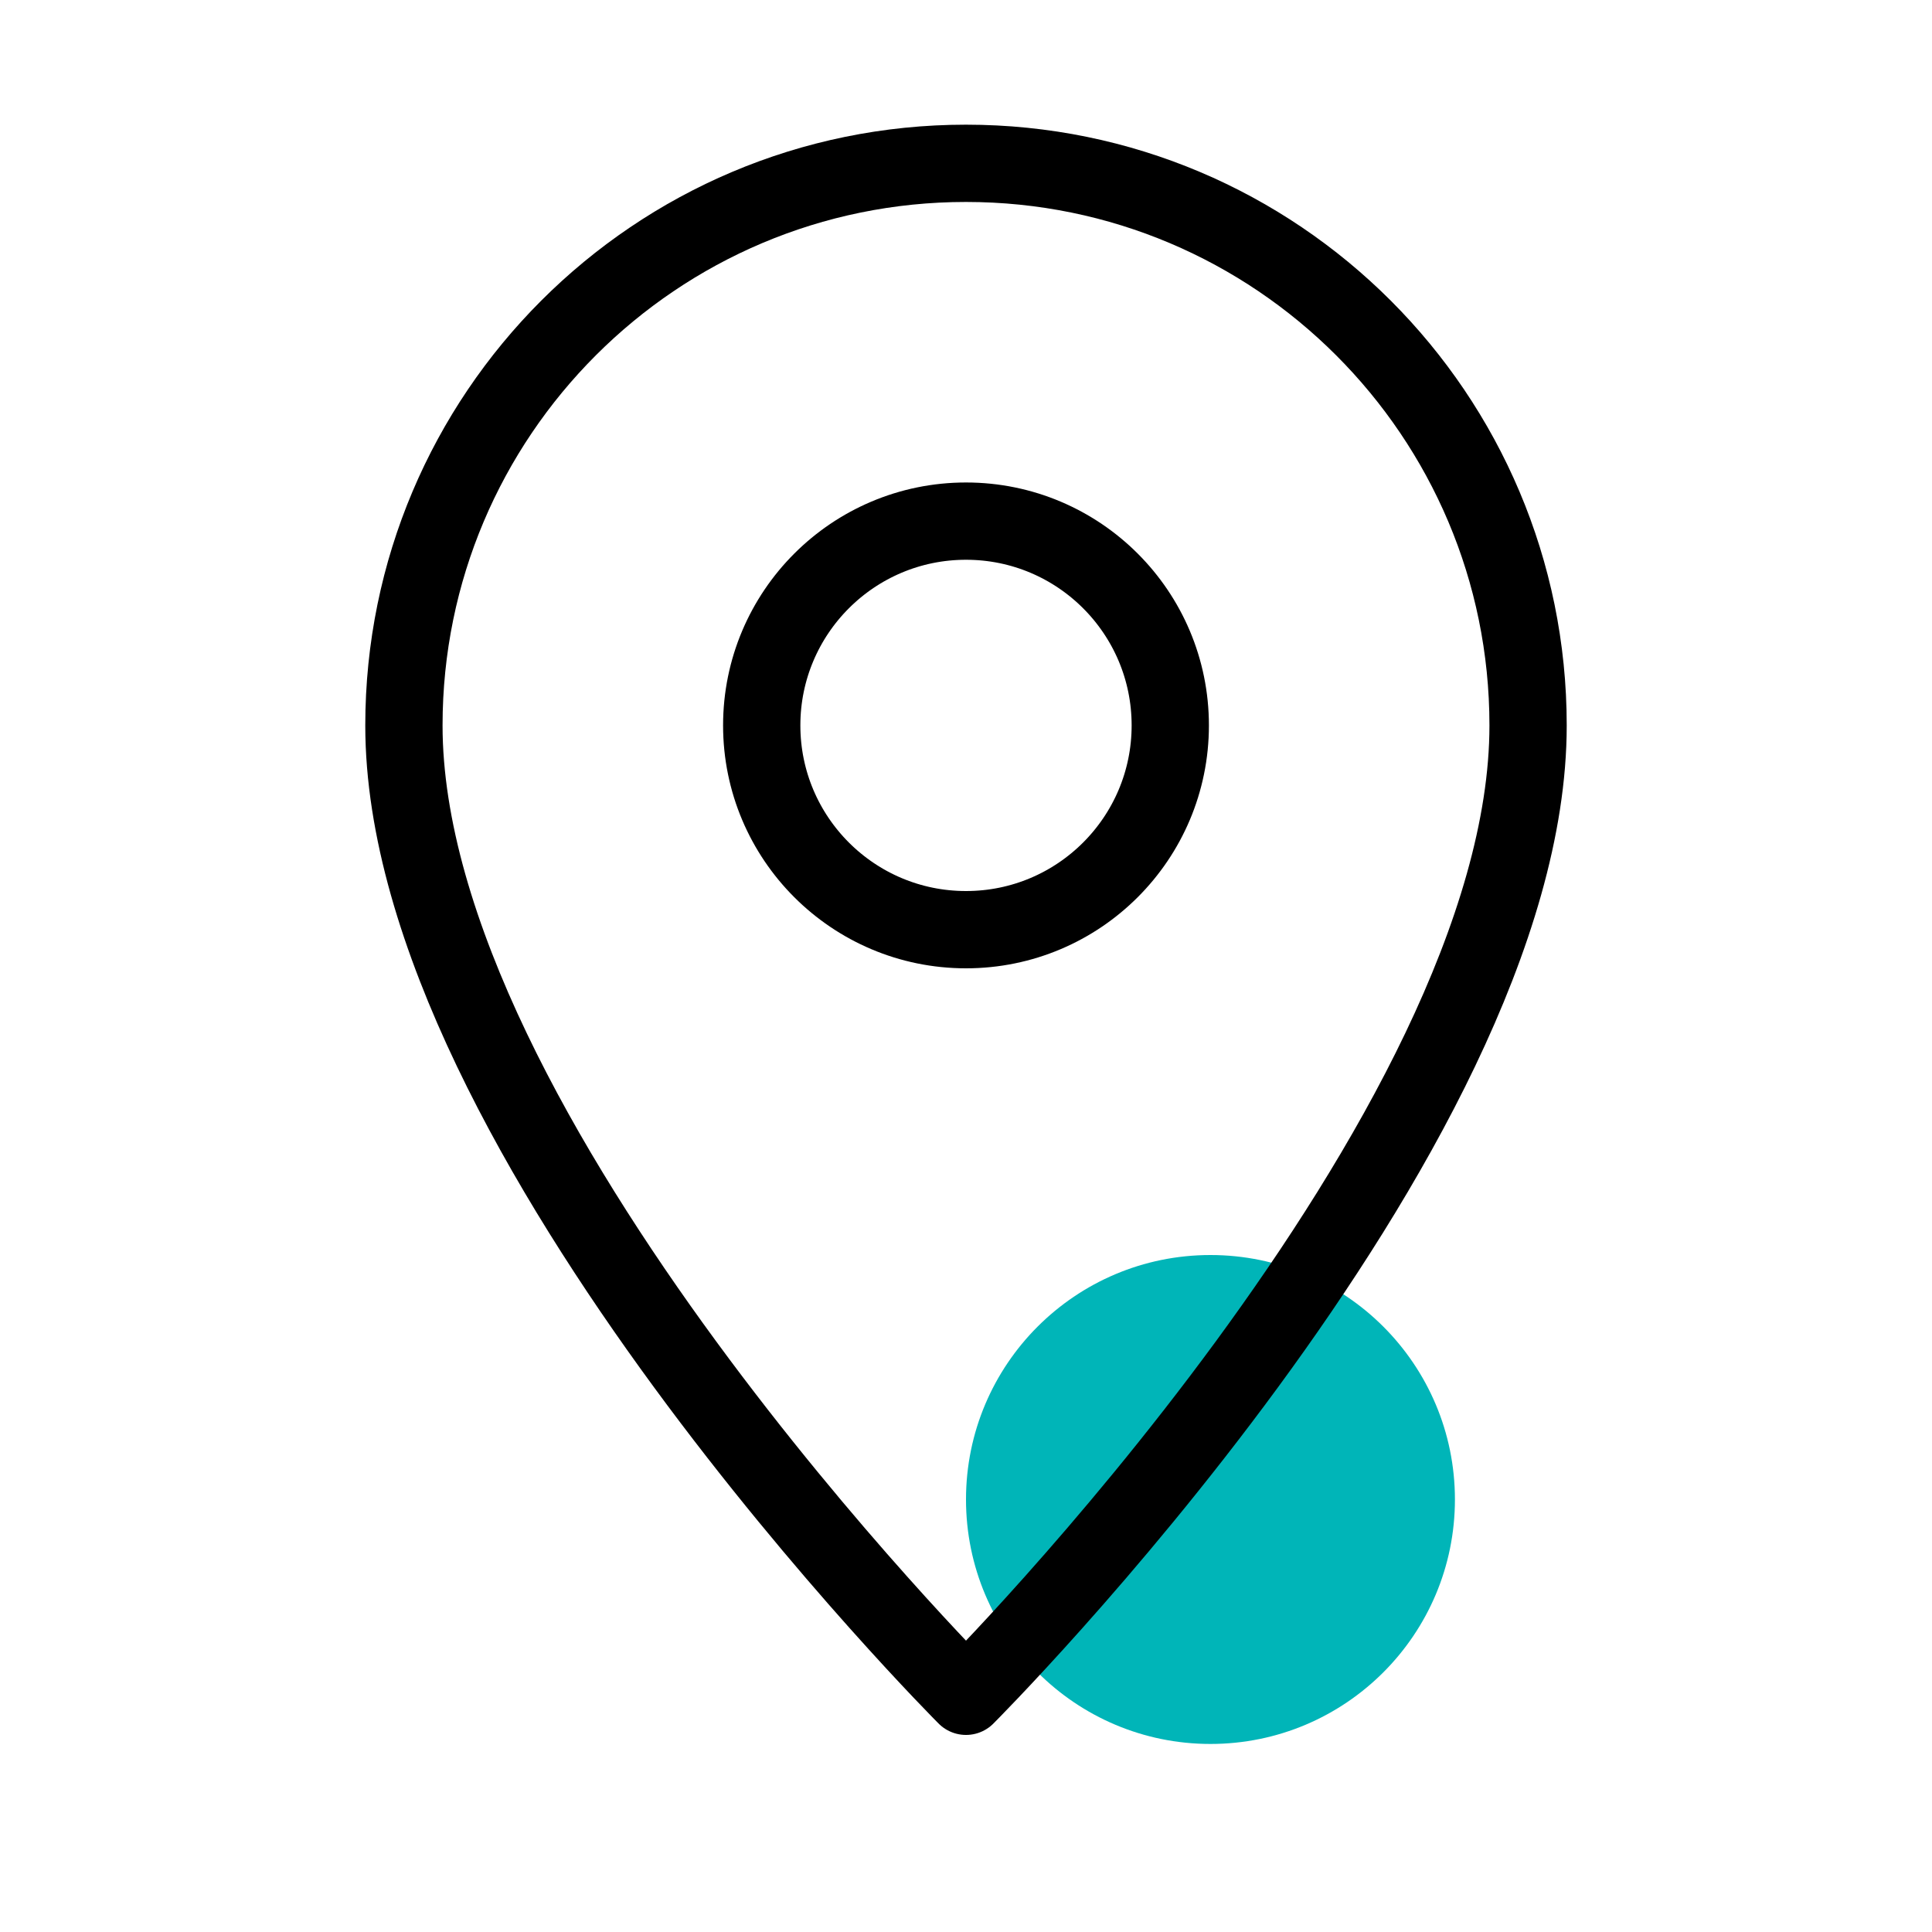 <?xml version="1.0" encoding="UTF-8"?>
<svg xmlns="http://www.w3.org/2000/svg" id="Layer_1" data-name="Layer 1" width="75" height="75" viewBox="0 0 75 75">
  <defs>
    <style>
      .cls-1 {
        fill: none;
        stroke: #000;
        stroke-linejoin: round;
        stroke-width: 3px;
      }

      .cls-2 {
        fill: #00b5b8;
      }
    </style>
  </defs>
  <circle class="cls-2" cx="46.99" cy="58.21" r="9.49"></circle>
  <g>
    <path class="cls-1" d="M59.32,28.16c0-12.05-9.77-21.82-21.82-21.82S15.68,16.11,15.68,28.16c0,15.87,21.82,37.69,21.82,37.69,0,0,21.82-21.82,21.82-37.69Z"></path>
    <circle class="cls-1" cx="37.5" cy="28.16" r="7.93"></circle>
  </g>
</svg>
